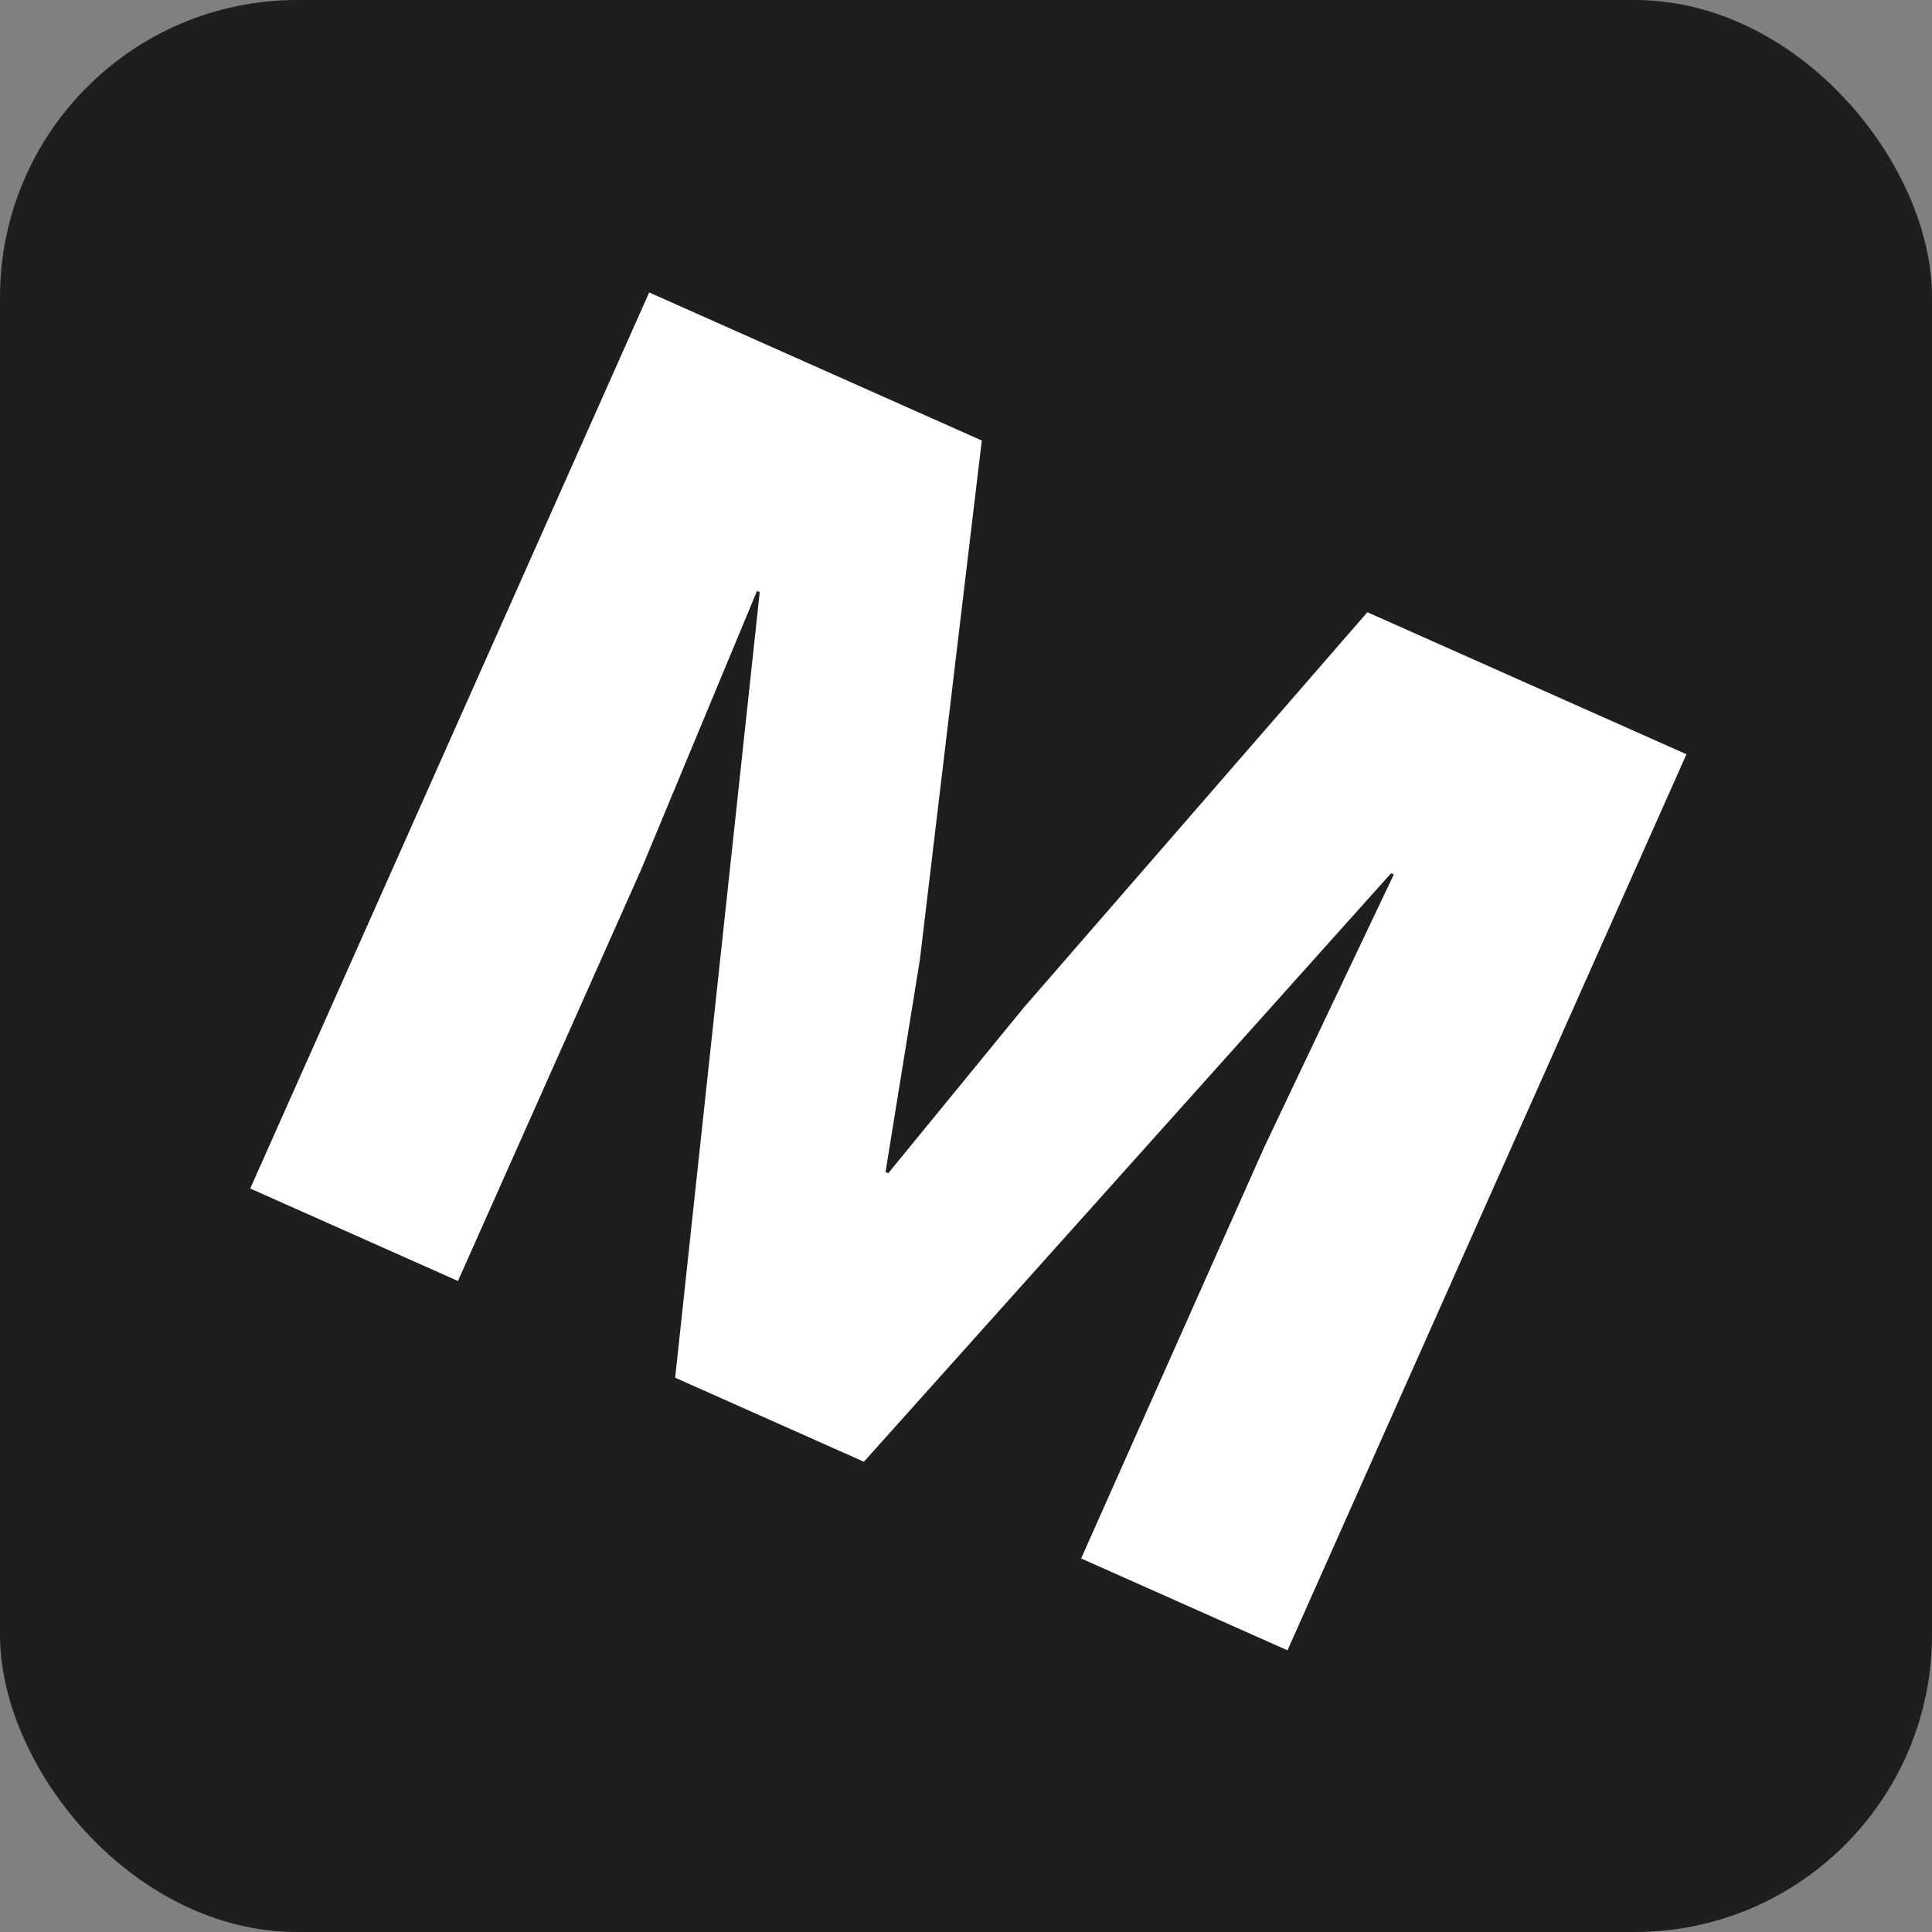 <svg xmlns="http://www.w3.org/2000/svg" width="52" height="52" viewBox="0 0 52 52" fill="none"><rect x="0" y="0" width="52" height="52" fill="#808080" stroke="none"/><rect width="52" height="52" rx="8" fill="#1E1E1E"></rect><path d="M45.391 20.301L34.653 44.419L29.099 41.946L34.028 30.874L37.514 23.537L37.441 23.504L23.252 39.343L18.172 37.081L20.448 15.939L20.375 15.907L17.256 23.406L12.326 34.478L6.735 31.989L17.473 7.871L26.425 11.857L24.759 25.827L23.834 31.545L23.907 31.578L27.557 27.117L36.803 16.478L45.391 20.301Z" fill="white"></path></svg>